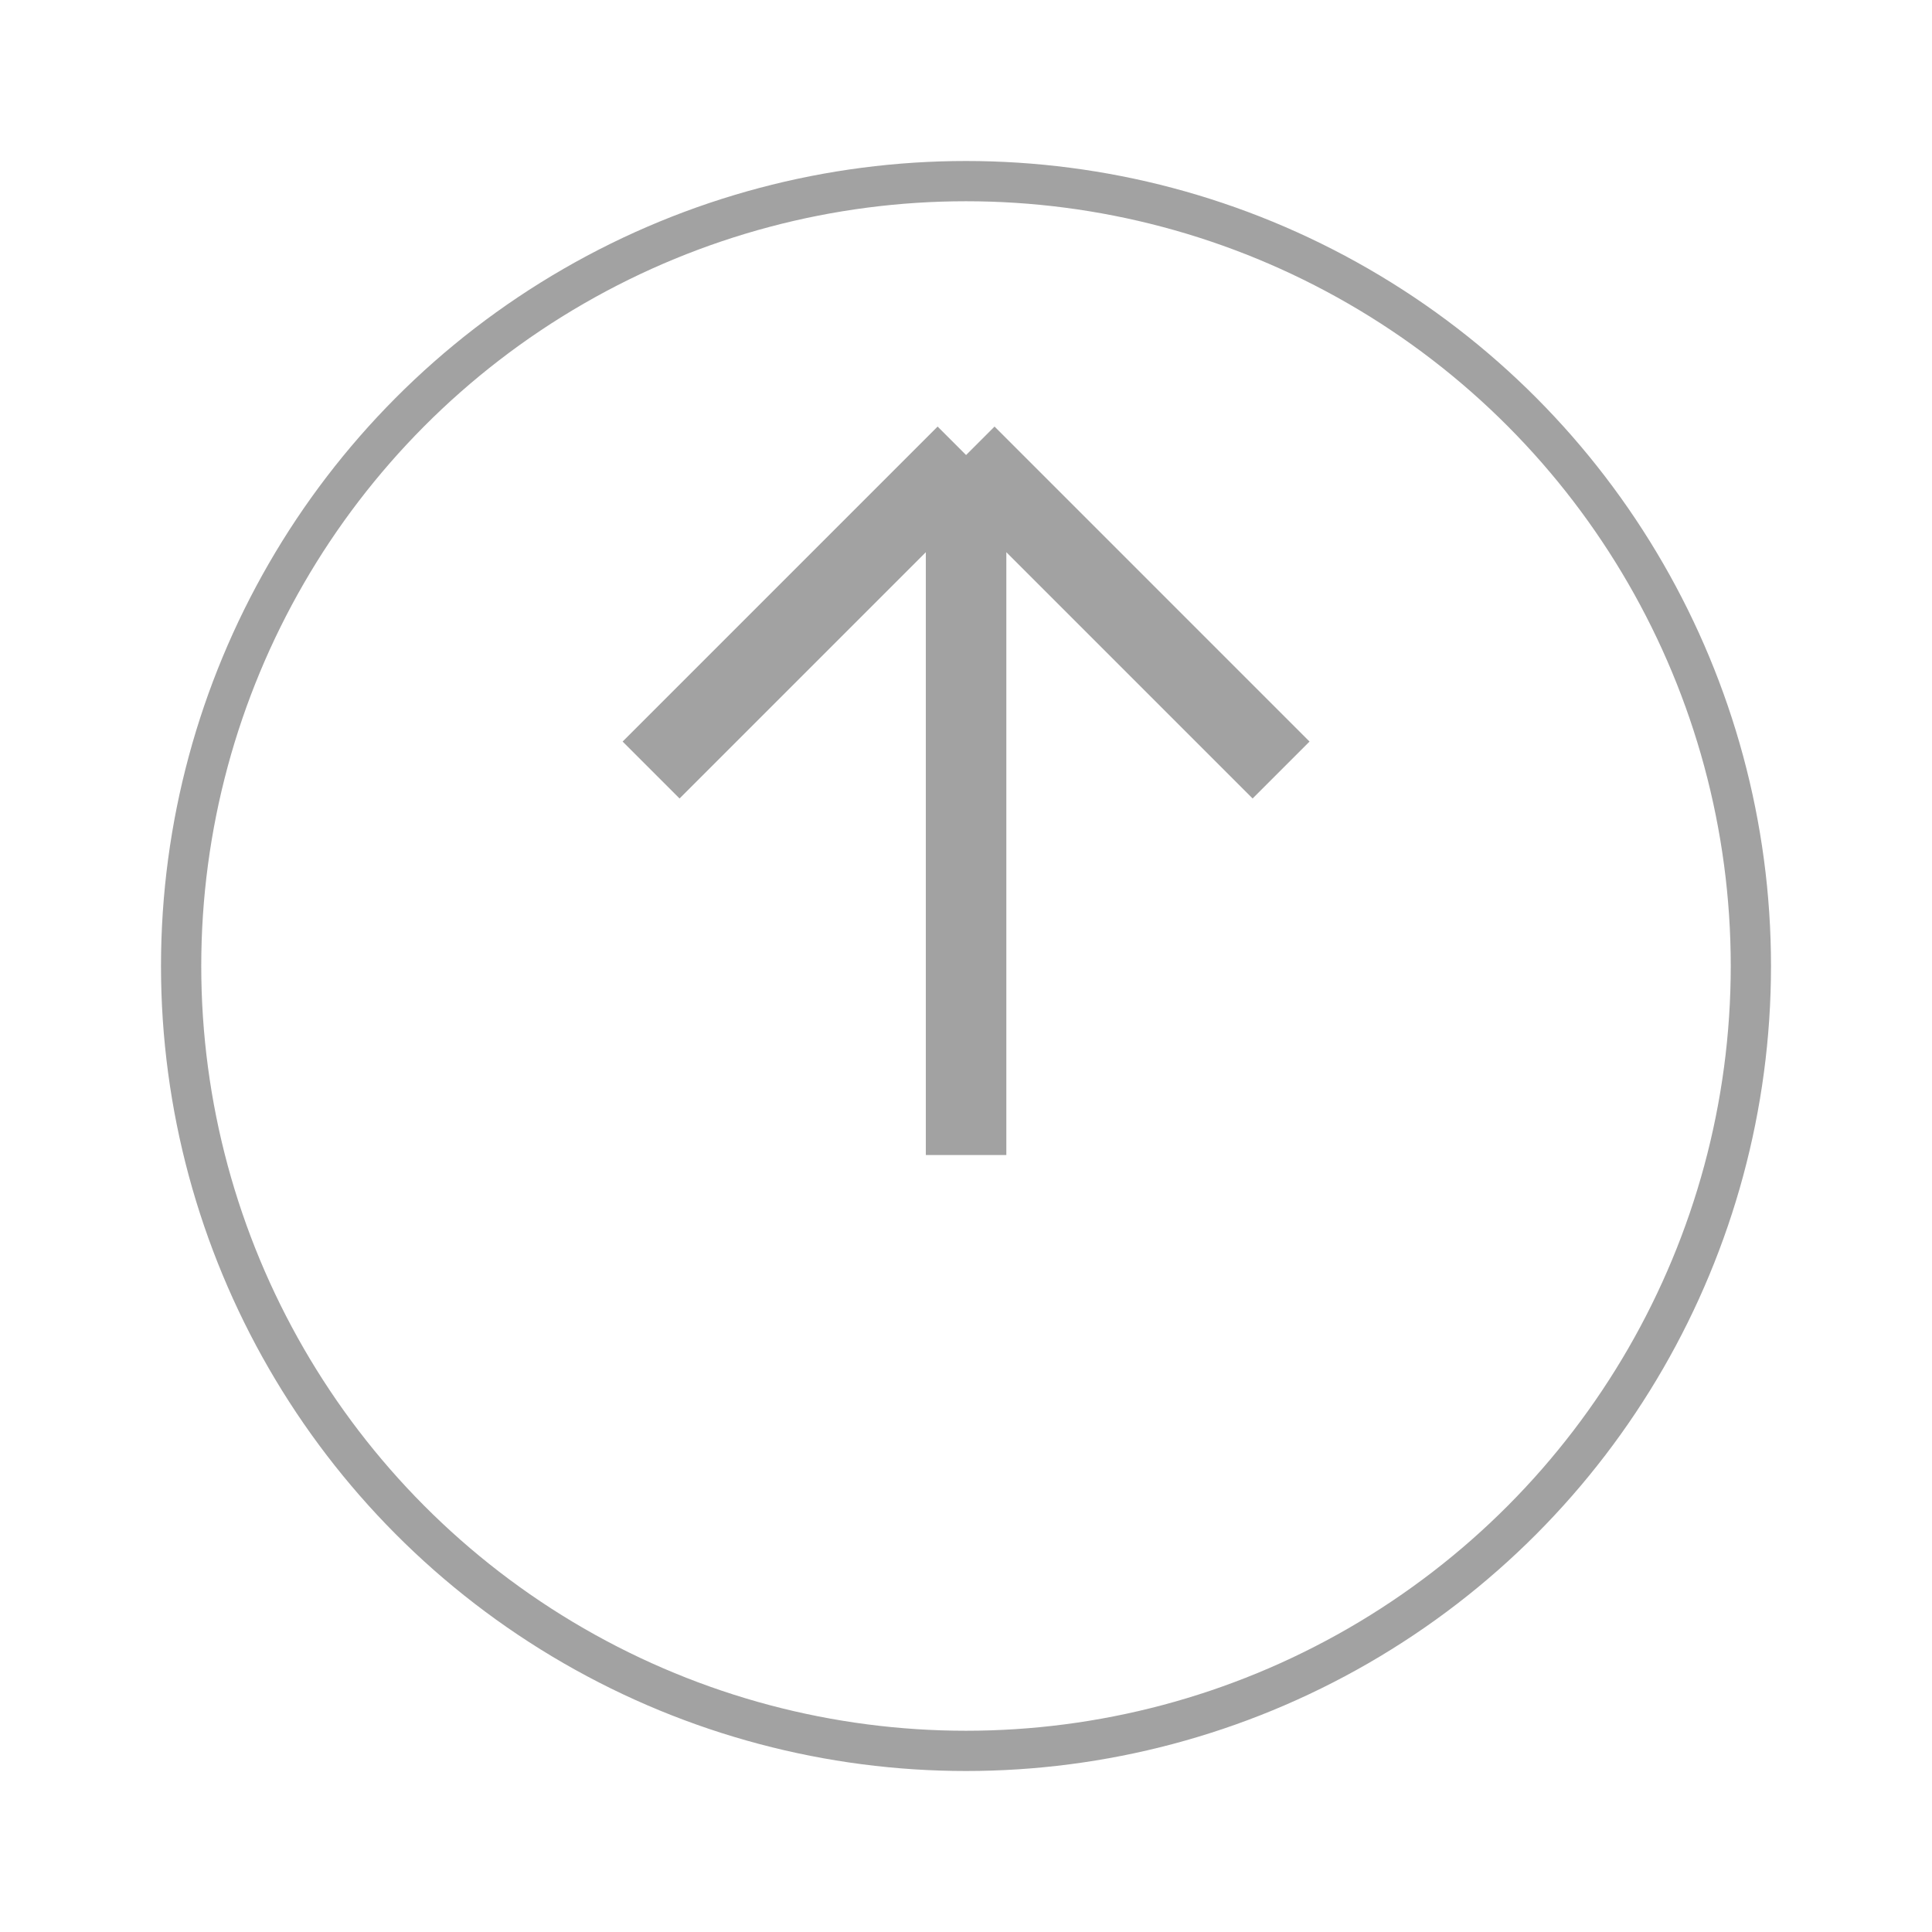 <svg width="48" height="48" viewBox="0 0 48 48" fill="none" xmlns="http://www.w3.org/2000/svg">
<g filter="url(#filter0_d_1262_94)">
<circle cx="24" cy="20" r="19.5" stroke="#A2A2A2"/>
</g>
<g clip-path="url(#clip0_1262_94)">
<path d="M24.002 11.305V28.696M24.002 11.305L16.176 19.131M24.002 11.305L31.828 19.131" stroke="#A2A2A2" stroke-width="2"/>
</g>
<defs>
<filter id="filter0_d_1262_94" x="0" y="0" width="48" height="48" filterUnits="userSpaceOnUse" color-interpolation-filters="sRGB">
<feFlood flood-opacity="0" result="BackgroundImageFix"/>
<feColorMatrix in="SourceAlpha" type="matrix" values="0 0 0 0 0 0 0 0 0 0 0 0 0 0 0 0 0 0 127 0" result="hardAlpha"/>
<feOffset dy="4"/>
<feGaussianBlur stdDeviation="2"/>
<feComposite in2="hardAlpha" operator="out"/>
<feColorMatrix type="matrix" values="0 0 0 0 0 0 0 0 0 0 0 0 0 0 0 0 0 0 0.25 0"/>
<feBlend mode="normal" in2="BackgroundImageFix" result="effect1_dropShadow_1262_94"/>
<feBlend mode="normal" in="SourceGraphic" in2="effect1_dropShadow_1262_94" result="shape"/>
</filter>
<clipPath id="clip0_1262_94">
<rect width="20.87" height="20.87" fill="white" transform="translate(13.566 9.566)"/>
</clipPath>
</defs>
</svg>
